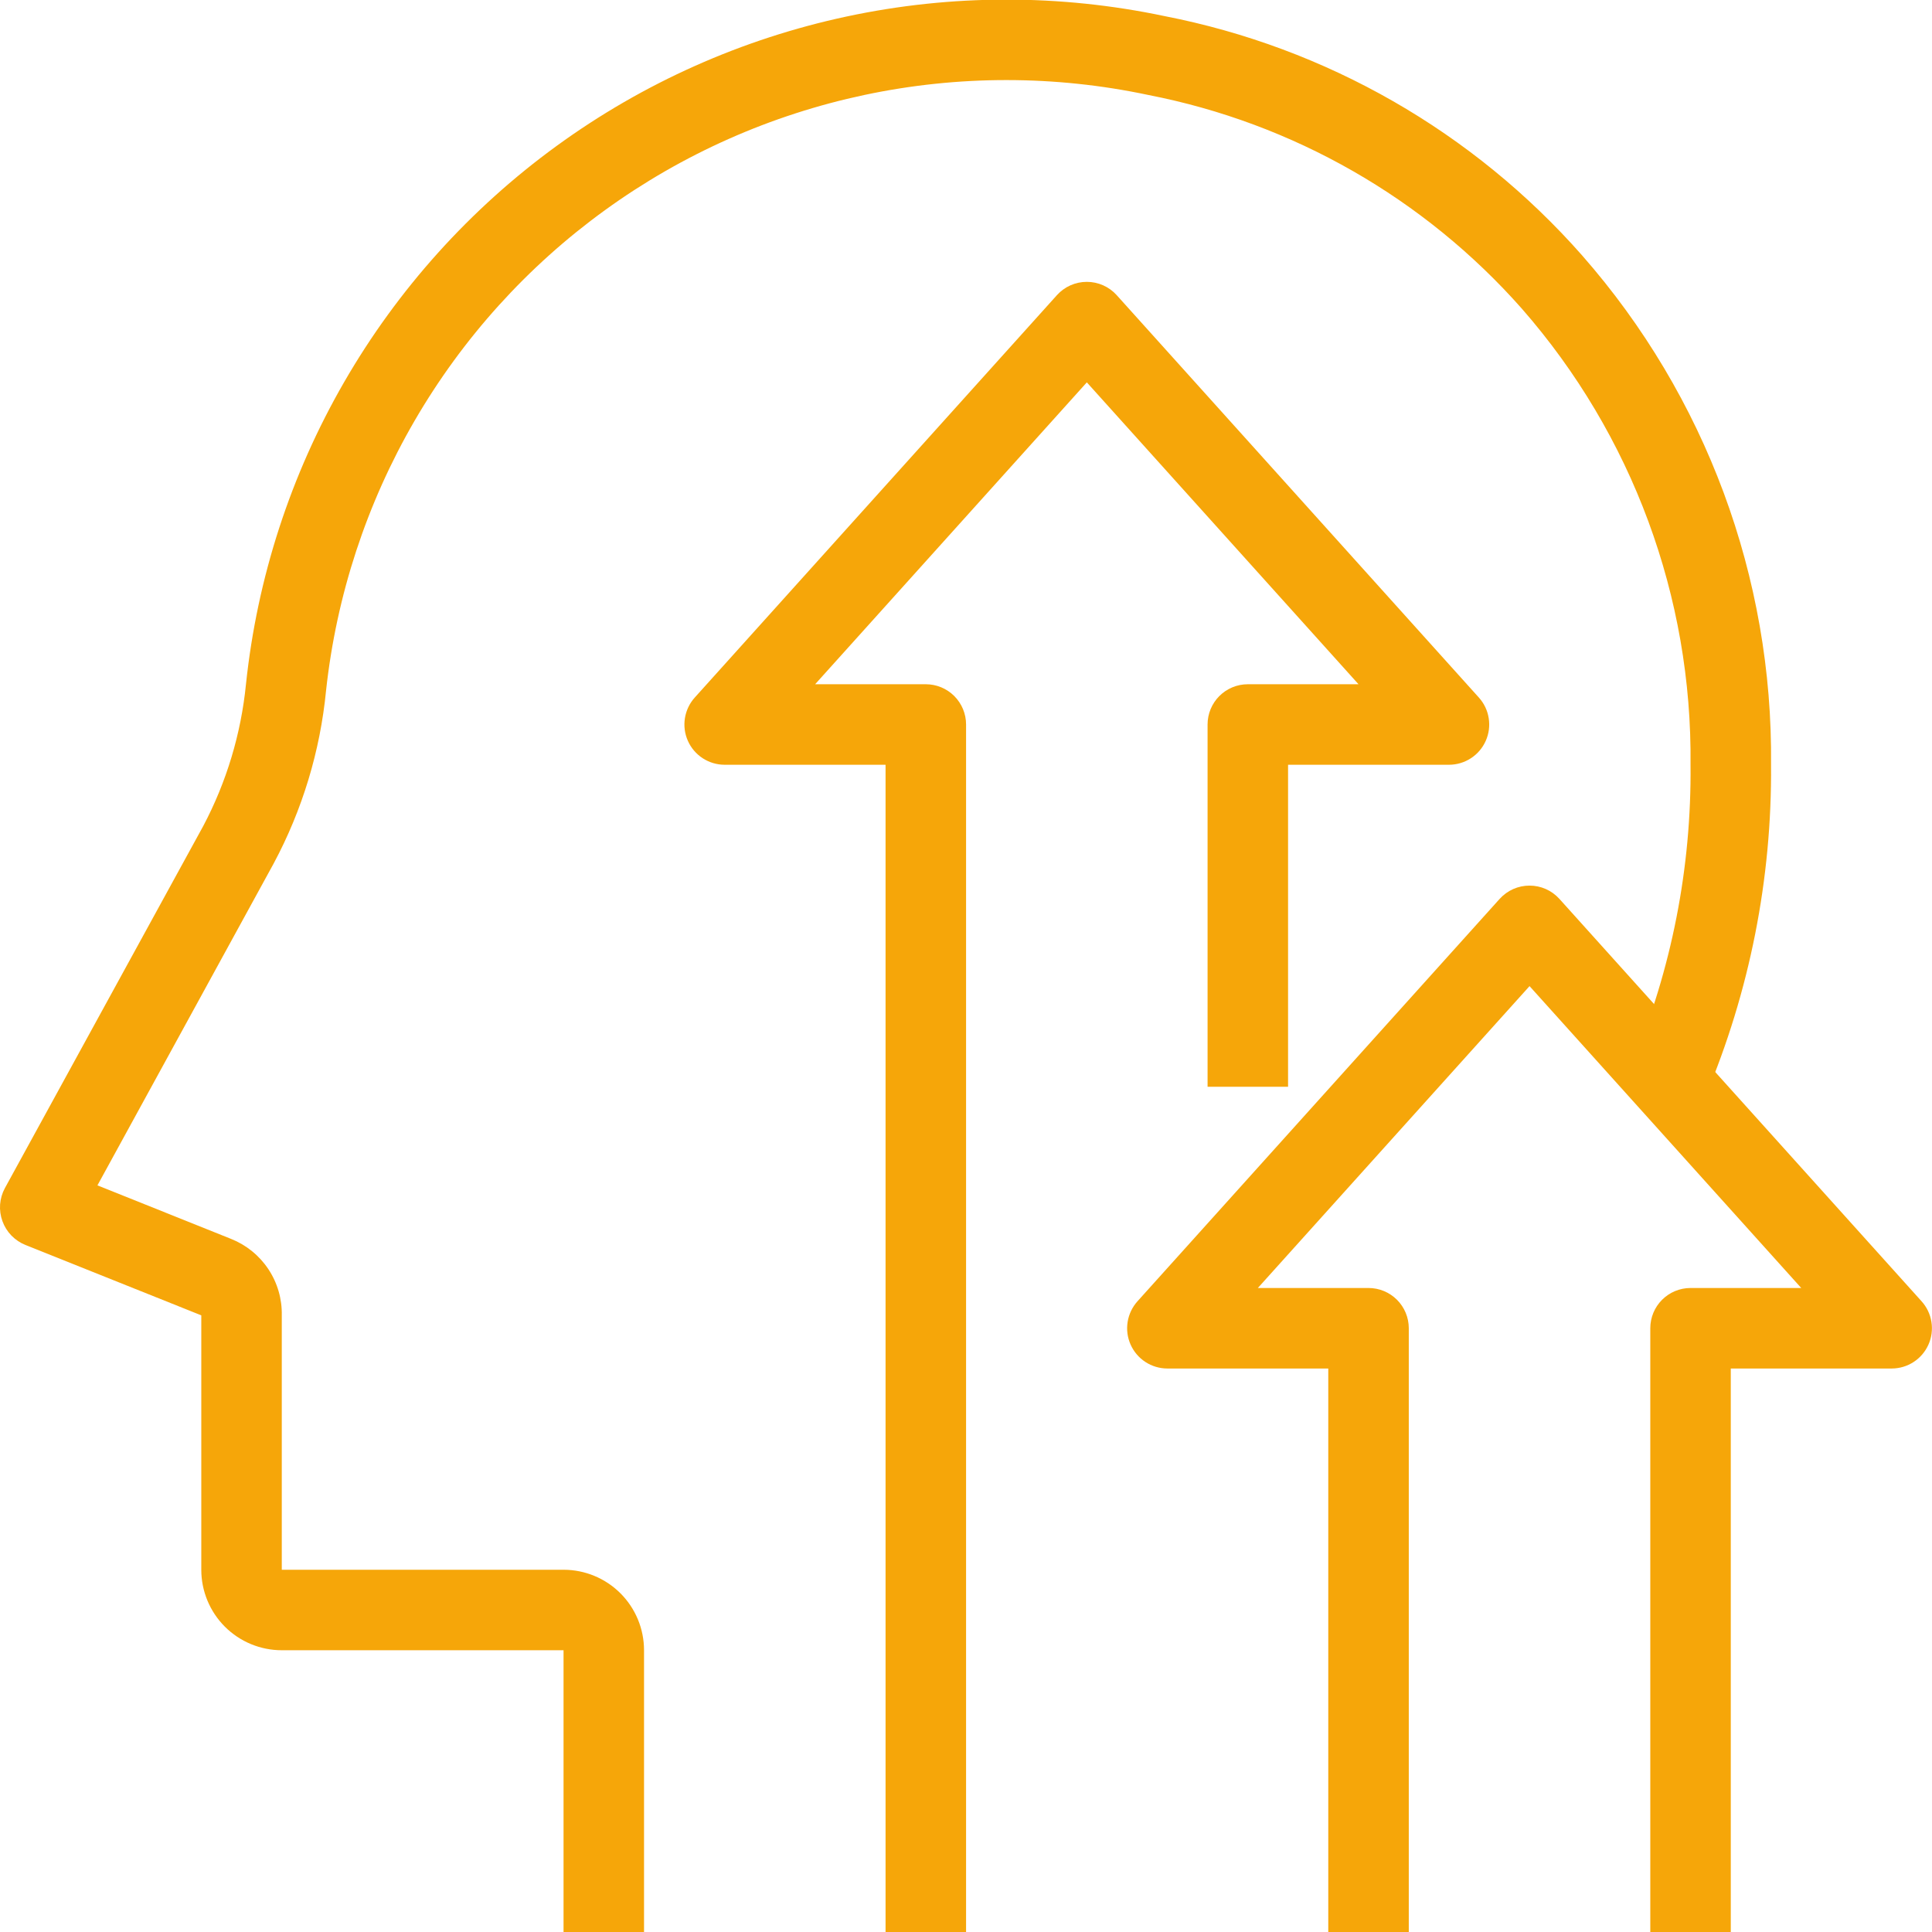 <svg xmlns="http://www.w3.org/2000/svg" viewBox="0 0 80 80" fill="none"><g clip-path="url(#clip0_3783_456)"><path d="M26.668 80H23.335V68.333H11.668C10.784 68.333 9.936 67.982 9.311 67.357C8.686 66.731 8.335 65.884 8.335 65V54.466L1.051 51.55C0.833 51.462 0.635 51.329 0.471 51.16C0.307 50.99 0.181 50.788 0.101 50.566C0.02 50.344 -0.013 50.108 0.004 49.872C0.022 49.637 0.089 49.407 0.201 49.2L8.418 34.2C9.381 32.377 9.981 30.384 10.185 28.333C10.649 23.924 12.034 19.662 14.25 15.822C16.466 11.982 19.464 8.65 23.049 6.042C26.634 3.434 30.727 1.608 35.063 0.682C39.398 -0.244 43.88 -0.249 48.218 0.666C54.921 1.972 61.004 5.458 65.518 10.583C70.631 16.408 73.415 23.916 73.335 31.666C73.375 36.381 72.45 41.055 70.618 45.4L67.568 44.066C69.216 40.142 70.044 35.922 70.001 31.666C70.075 24.727 67.589 18.005 63.018 12.783C58.978 8.21 53.541 5.099 47.551 3.933C43.675 3.11 39.67 3.11 35.794 3.932C31.918 4.754 28.257 6.379 25.048 8.704C21.839 11.028 19.154 14 17.165 17.427C15.176 20.854 13.928 24.66 13.501 28.6C13.257 31.102 12.521 33.532 11.335 35.75L4.035 49.083L9.568 51.3C10.199 51.551 10.738 51.989 11.113 52.554C11.489 53.12 11.682 53.787 11.668 54.466V65H23.335C24.219 65 25.067 65.351 25.692 65.976C26.317 66.601 26.668 67.449 26.668 68.333V80Z" fill="#F6A609"></path><path d="M71.668 80H68.335V55C68.335 54.558 68.51 54.134 68.823 53.821C69.135 53.509 69.559 53.333 70.001 53.333H74.585L63.335 40.833L52.085 53.333H56.668C57.11 53.333 57.534 53.509 57.846 53.821C58.159 54.134 58.335 54.558 58.335 55V80H55.001V56.667H48.335C48.013 56.666 47.698 56.572 47.428 56.396C47.158 56.22 46.945 55.969 46.815 55.675C46.684 55.381 46.642 55.055 46.693 54.737C46.744 54.419 46.886 54.122 47.101 53.883L62.101 37.217C62.258 37.045 62.448 36.907 62.66 36.813C62.873 36.719 63.102 36.671 63.335 36.671C63.567 36.671 63.797 36.719 64.009 36.813C64.221 36.907 64.412 37.045 64.568 37.217L79.568 53.883C79.784 54.122 79.926 54.419 79.976 54.737C80.027 55.055 79.985 55.381 79.854 55.675C79.724 55.969 79.511 56.22 79.241 56.396C78.972 56.572 78.657 56.666 78.335 56.667H71.668V80Z" fill="#F6A609"></path><path d="M40.003 80H36.669V31.667H30.003C29.68 31.666 29.366 31.572 29.096 31.396C28.826 31.22 28.613 30.97 28.483 30.675C28.352 30.381 28.31 30.055 28.361 29.737C28.412 29.419 28.553 29.122 28.769 28.883L43.769 12.217C43.925 12.045 44.116 11.907 44.328 11.813C44.541 11.719 44.77 11.671 45.003 11.671C45.235 11.671 45.465 11.719 45.677 11.813C45.889 11.907 46.08 12.045 46.236 12.217L61.236 28.883C61.452 29.122 61.594 29.419 61.644 29.737C61.695 30.055 61.653 30.381 61.522 30.675C61.392 30.97 61.179 31.22 60.909 31.396C60.639 31.572 60.325 31.666 60.003 31.667H53.336V45H50.003V30C50.003 29.558 50.178 29.134 50.491 28.821C50.803 28.509 51.227 28.333 51.669 28.333H56.253L45.003 15.833L33.753 28.333H38.336C38.778 28.333 39.202 28.509 39.514 28.821C39.827 29.134 40.003 29.558 40.003 30V80Z" fill="#F6A609"></path></g><defs><clipPath id="clip0_3783_456"><rect width="80" height="80" fill="white"></rect></clipPath></defs></svg>